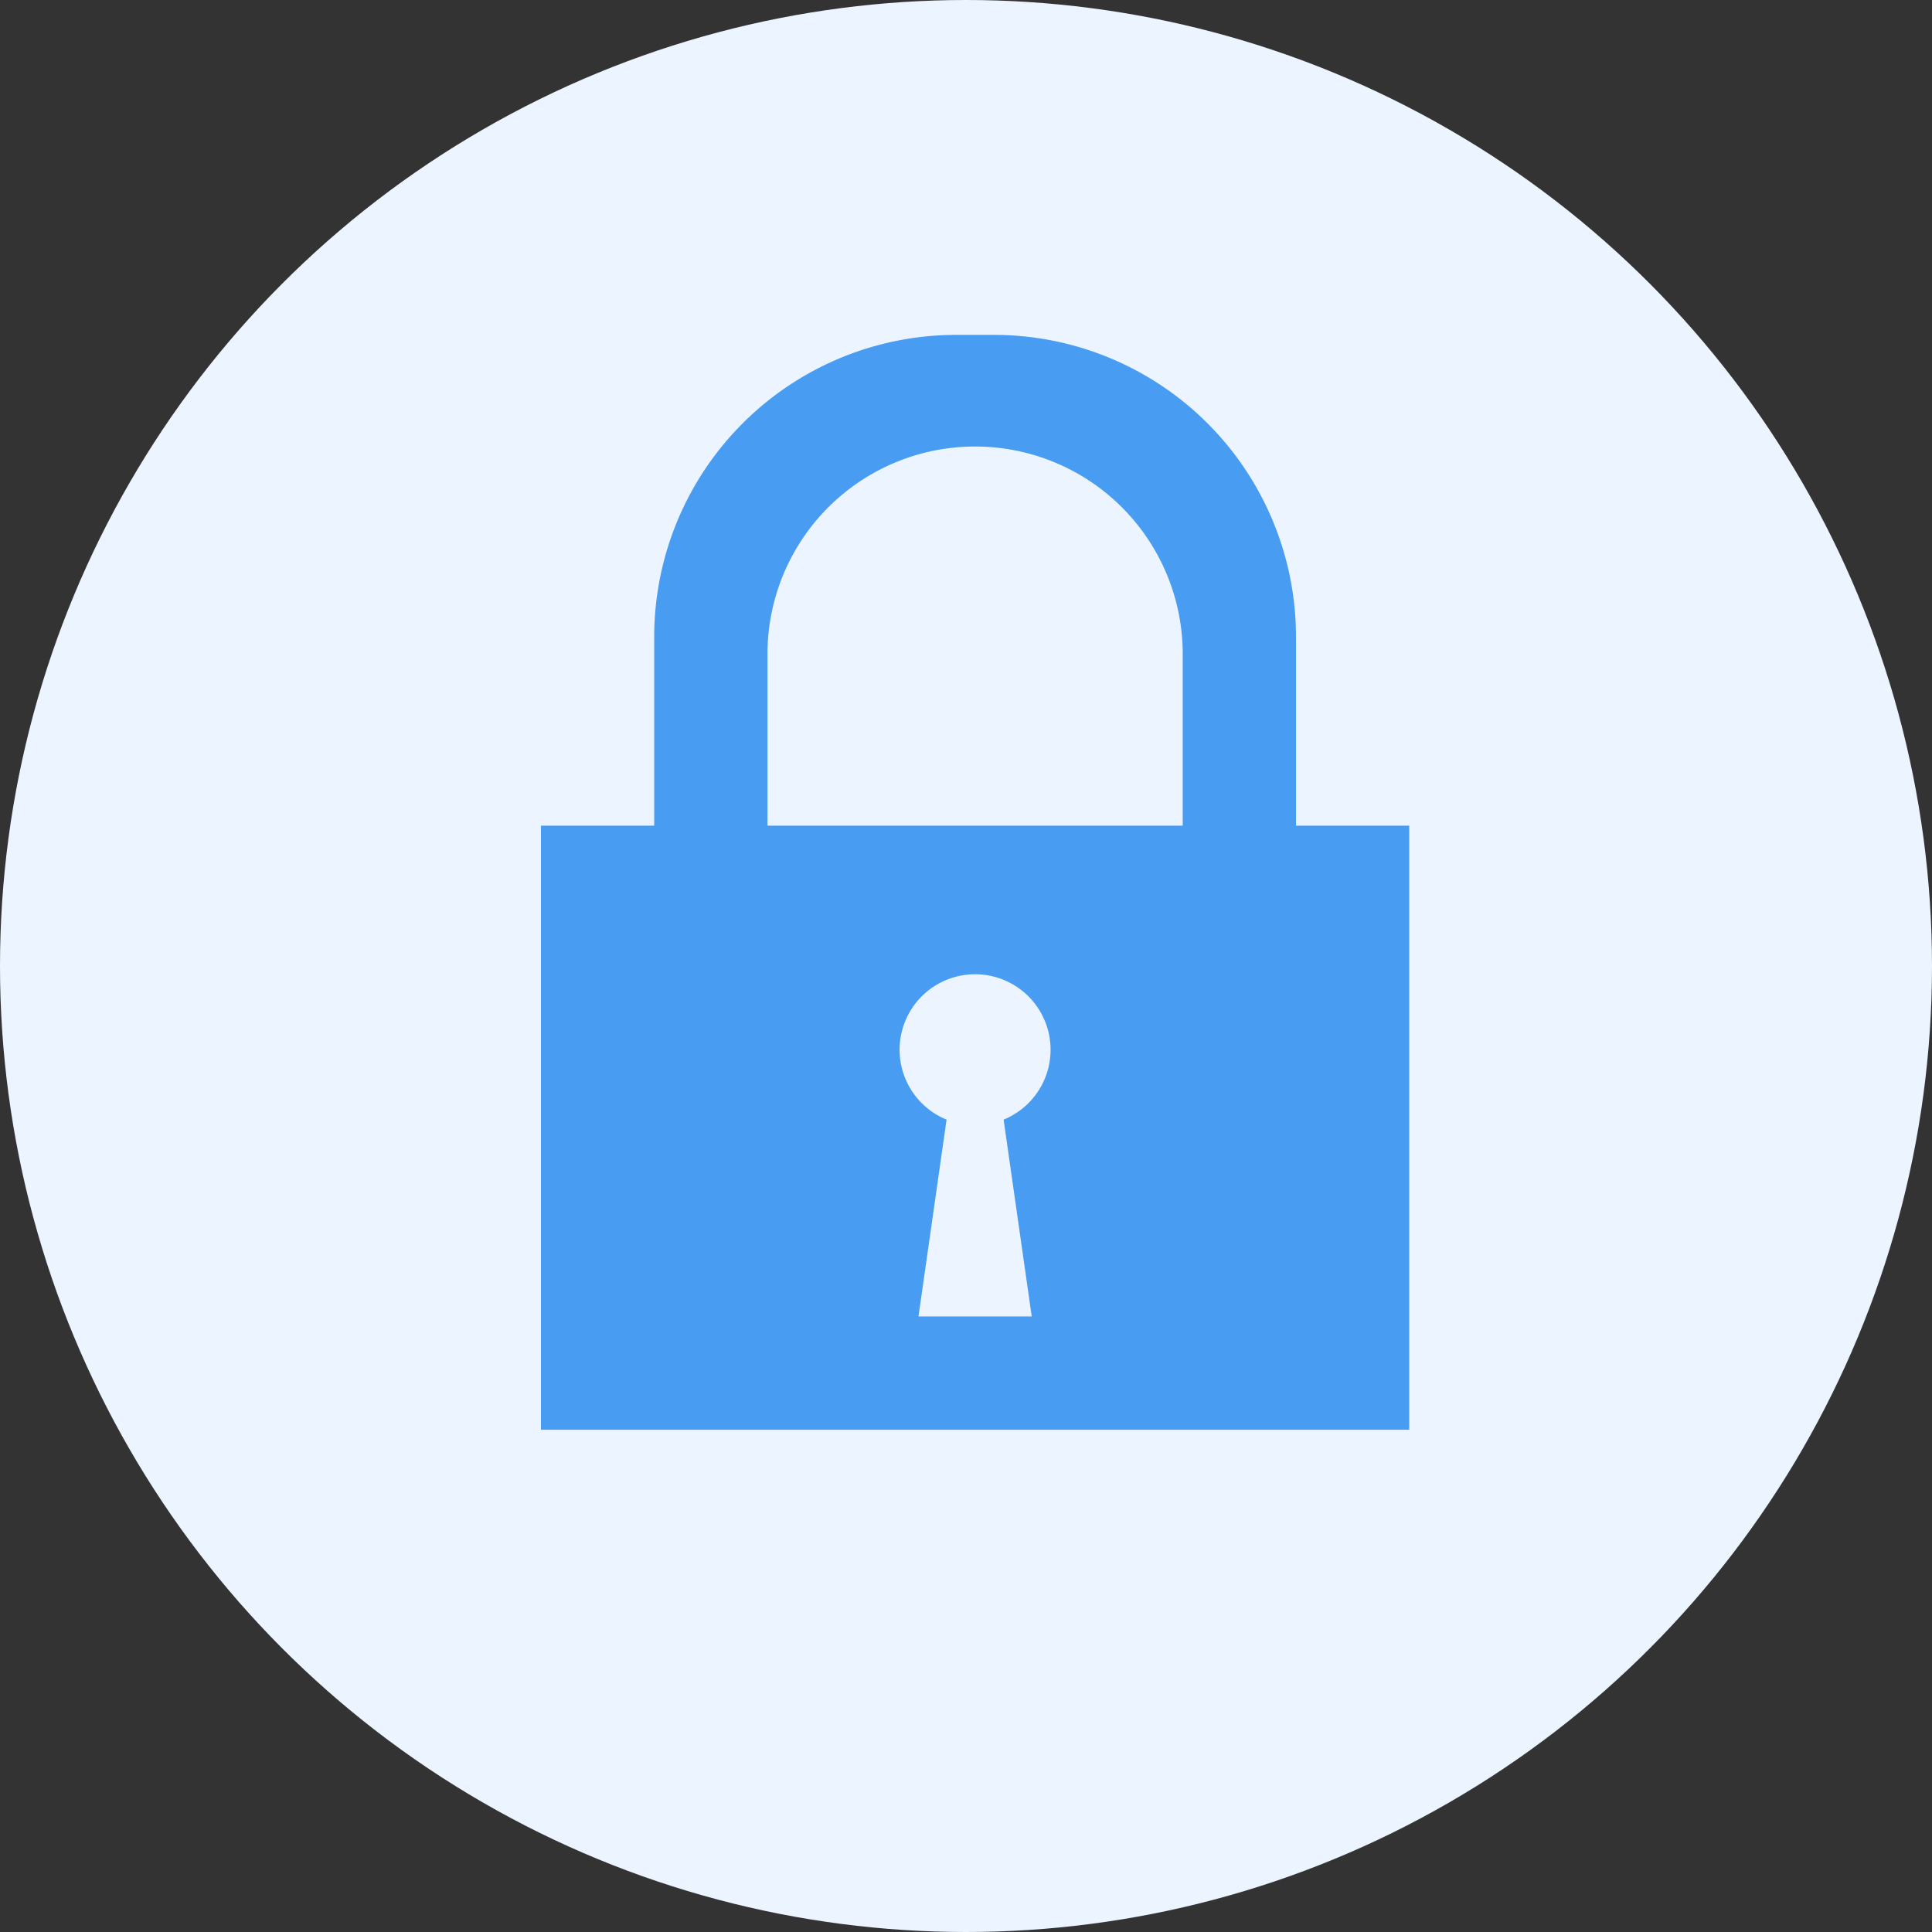 <svg xmlns="http://www.w3.org/2000/svg" width="150" height="150" viewBox="0 0 150 150">
  <rect x="0" y="0" width="150" height="150" fill="#333333" stroke="none"/>
  <g id="Riservatezza" transform="translate(-907 627)">
    <circle id="Ellipse_49" data-name="Ellipse 49" cx="75" cy="75" r="75" transform="translate(907 -627)" fill="#ebf4ff"/>
    <path id="Icon_metro-lock" data-name="Icon metro-lock" d="M6.427,88.856V41.96H15.22V27.3A23.447,23.447,0,0,1,38.668,3.856H41.6A23.449,23.449,0,0,1,65.047,27.3V41.96h8.793v46.9H6.427ZM37.918,64.783,35.737,80.063H44.53L42.347,64.783a5.861,5.861,0,1,0-4.429,0ZM56.254,28.77a16.121,16.121,0,1,0-32.241,0V41.96H56.254Z" transform="translate(942.573 -604.855)" fill="#489cf1"/>
  </g>
</svg>
